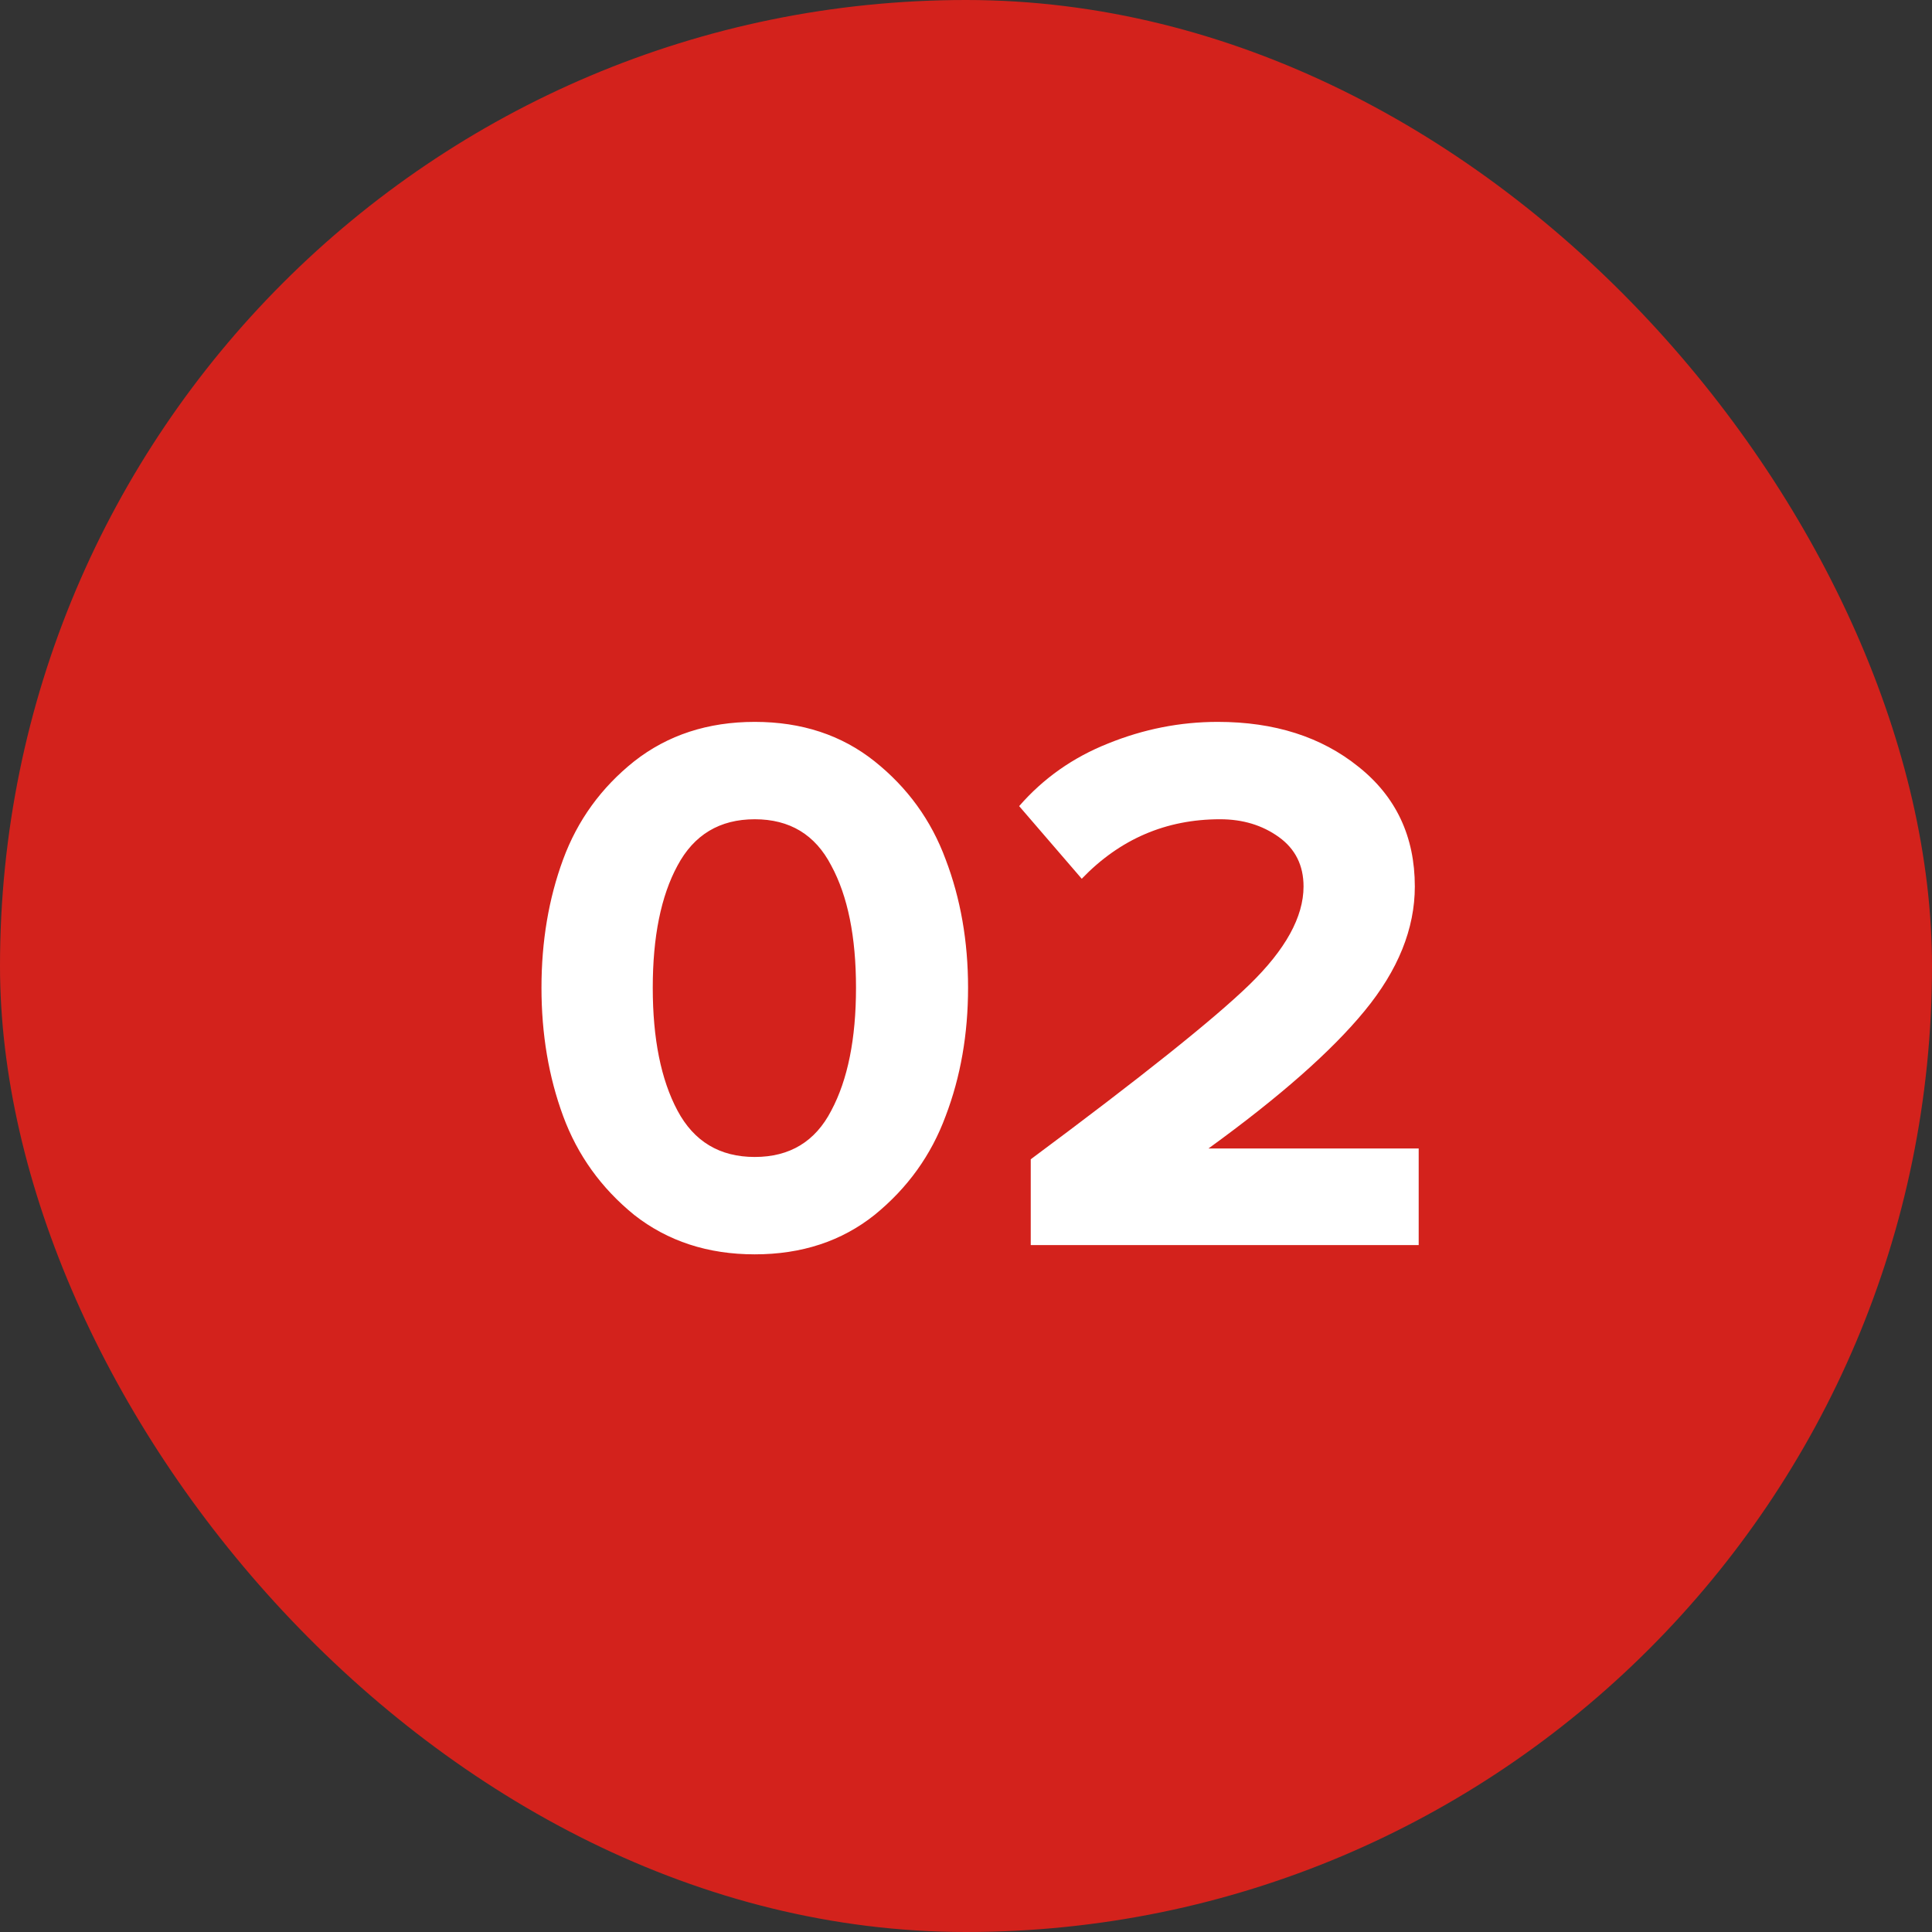 <svg xmlns="http://www.w3.org/2000/svg" width="45" height="45" viewBox="0 0 45 45" fill="none"><rect x="0" y="0" width="45" height="45" fill="#333333" stroke="none"/><rect width="45" height="45" rx="22.5" fill="#D3221C"></rect><path d="M20.37 28.298C19.602 28.91 18.672 29.216 17.58 29.216C16.488 29.216 15.552 28.91 14.772 28.298C14.004 27.674 13.452 26.906 13.116 25.994C12.78 25.082 12.612 24.086 12.612 23.006C12.612 21.926 12.78 20.93 13.116 20.018C13.452 19.106 14.004 18.344 14.772 17.732C15.552 17.12 16.488 16.814 17.58 16.814C18.672 16.814 19.602 17.12 20.37 17.732C21.138 18.344 21.69 19.106 22.026 20.018C22.374 20.93 22.548 21.926 22.548 23.006C22.548 24.086 22.374 25.082 22.026 25.994C21.69 26.906 21.138 27.674 20.37 28.298ZM15.78 25.868C16.164 26.588 16.764 26.948 17.58 26.948C18.396 26.948 18.99 26.588 19.362 25.868C19.746 25.148 19.938 24.194 19.938 23.006C19.938 21.818 19.746 20.87 19.362 20.162C18.99 19.442 18.396 19.082 17.58 19.082C16.764 19.082 16.164 19.442 15.78 20.162C15.396 20.87 15.204 21.818 15.204 23.006C15.204 24.194 15.396 25.148 15.78 25.868ZM33.044 29H24.008V27.002C26.576 25.094 28.274 23.738 29.102 22.934C29.942 22.118 30.362 21.356 30.362 20.648C30.362 20.156 30.17 19.772 29.786 19.496C29.402 19.22 28.946 19.082 28.418 19.082C27.158 19.082 26.084 19.544 25.196 20.468L23.738 18.776C24.302 18.128 24.992 17.642 25.808 17.318C26.636 16.982 27.488 16.814 28.364 16.814C29.684 16.814 30.776 17.162 31.64 17.858C32.516 18.554 32.954 19.484 32.954 20.648C32.954 21.632 32.564 22.598 31.784 23.546C31.016 24.482 29.804 25.55 28.148 26.75H33.044V29Z" fill="white"></path></svg>